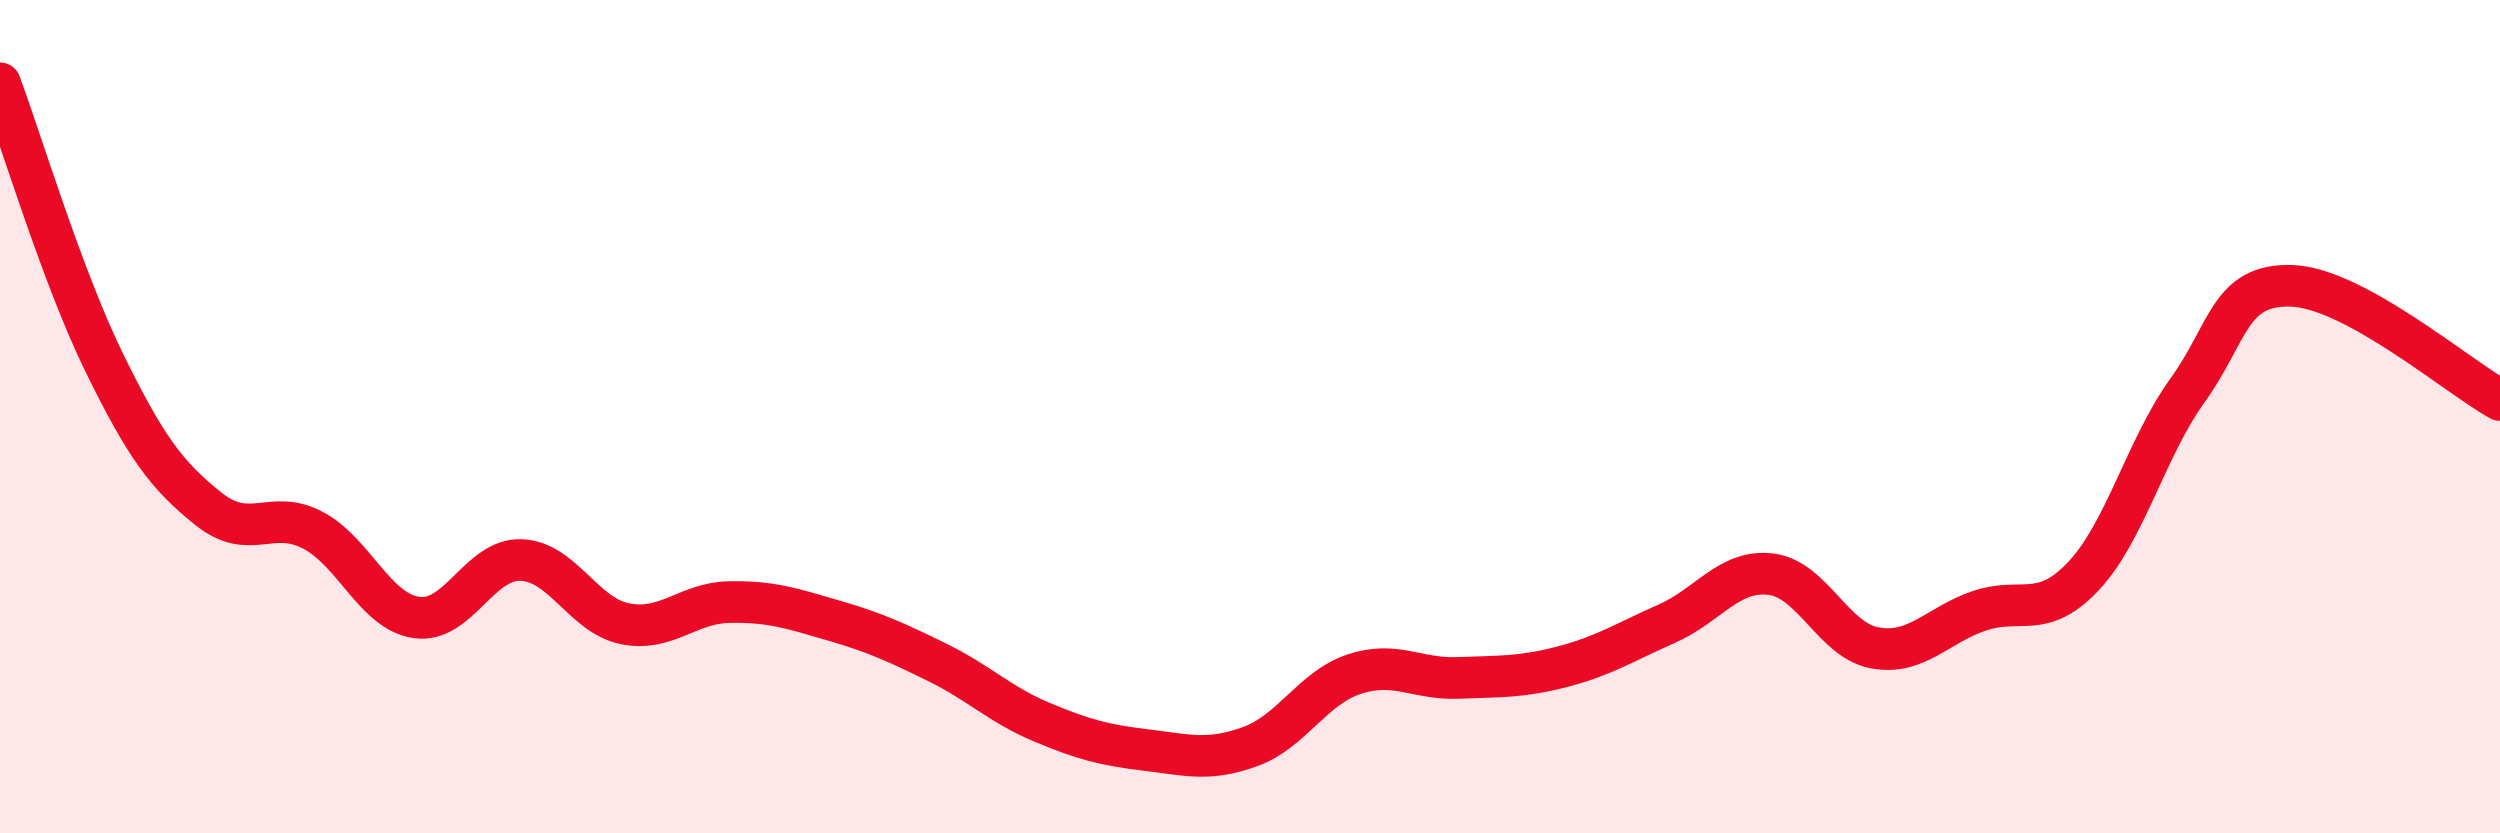 
    <svg width="60" height="20" viewBox="0 0 60 20" xmlns="http://www.w3.org/2000/svg">
      <path
        d="M 0,2 C 0.5,3.34 1.5,6.66 2.5,8.7 C 3.5,10.74 4,11.41 5,12.21 C 6,13.01 6.5,12.2 7.5,12.72 C 8.5,13.24 9,14.68 10,14.82 C 11,14.96 11.5,13.41 12.5,13.44 C 13.5,13.47 14,14.77 15,14.97 C 16,15.17 16.5,14.47 17.5,14.45 C 18.5,14.43 19,14.6 20,14.89 C 21,15.18 21.5,15.41 22.5,15.9 C 23.5,16.39 24,16.91 25,17.33 C 26,17.75 26.5,17.88 27.5,18 C 28.5,18.12 29,18.28 30,17.92 C 31,17.56 31.5,16.51 32.5,16.18 C 33.5,15.85 34,16.31 35,16.27 C 36,16.23 36.5,16.26 37.5,16 C 38.5,15.74 39,15.41 40,14.97 C 41,14.53 41.5,13.66 42.5,13.78 C 43.5,13.9 44,15.37 45,15.55 C 46,15.73 46.5,15 47.5,14.66 C 48.5,14.32 49,14.89 50,13.83 C 51,12.77 51.5,10.76 52.5,9.37 C 53.5,7.98 53.5,6.81 55,6.86 C 56.5,6.91 59,9.05 60,9.6L60 20L0 20Z"
        fill="#EB0A25"
        opacity="0.1"
        stroke-linecap="round"
        stroke-linejoin="round"
      />
      <path
        d="M 0,2 C 0.5,3.34 1.5,6.66 2.5,8.7 C 3.5,10.74 4,11.41 5,12.21 C 6,13.01 6.5,12.2 7.5,12.72 C 8.5,13.24 9,14.68 10,14.82 C 11,14.96 11.5,13.41 12.5,13.44 C 13.5,13.47 14,14.77 15,14.97 C 16,15.17 16.5,14.47 17.5,14.45 C 18.5,14.43 19,14.6 20,14.89 C 21,15.18 21.5,15.41 22.5,15.9 C 23.5,16.39 24,16.91 25,17.33 C 26,17.75 26.5,17.88 27.5,18 C 28.5,18.12 29,18.28 30,17.92 C 31,17.56 31.5,16.51 32.5,16.18 C 33.5,15.85 34,16.31 35,16.27 C 36,16.23 36.5,16.26 37.5,16 C 38.5,15.74 39,15.41 40,14.97 C 41,14.53 41.5,13.66 42.5,13.78 C 43.5,13.9 44,15.37 45,15.55 C 46,15.73 46.5,15 47.5,14.66 C 48.5,14.32 49,14.89 50,13.83 C 51,12.77 51.5,10.76 52.5,9.37 C 53.5,7.98 53.5,6.81 55,6.86 C 56.5,6.91 59,9.05 60,9.6"
        stroke="#EB0A25"
        stroke-width="1"
        fill="none"
        stroke-linecap="round"
        stroke-linejoin="round"
      />
    </svg>
  